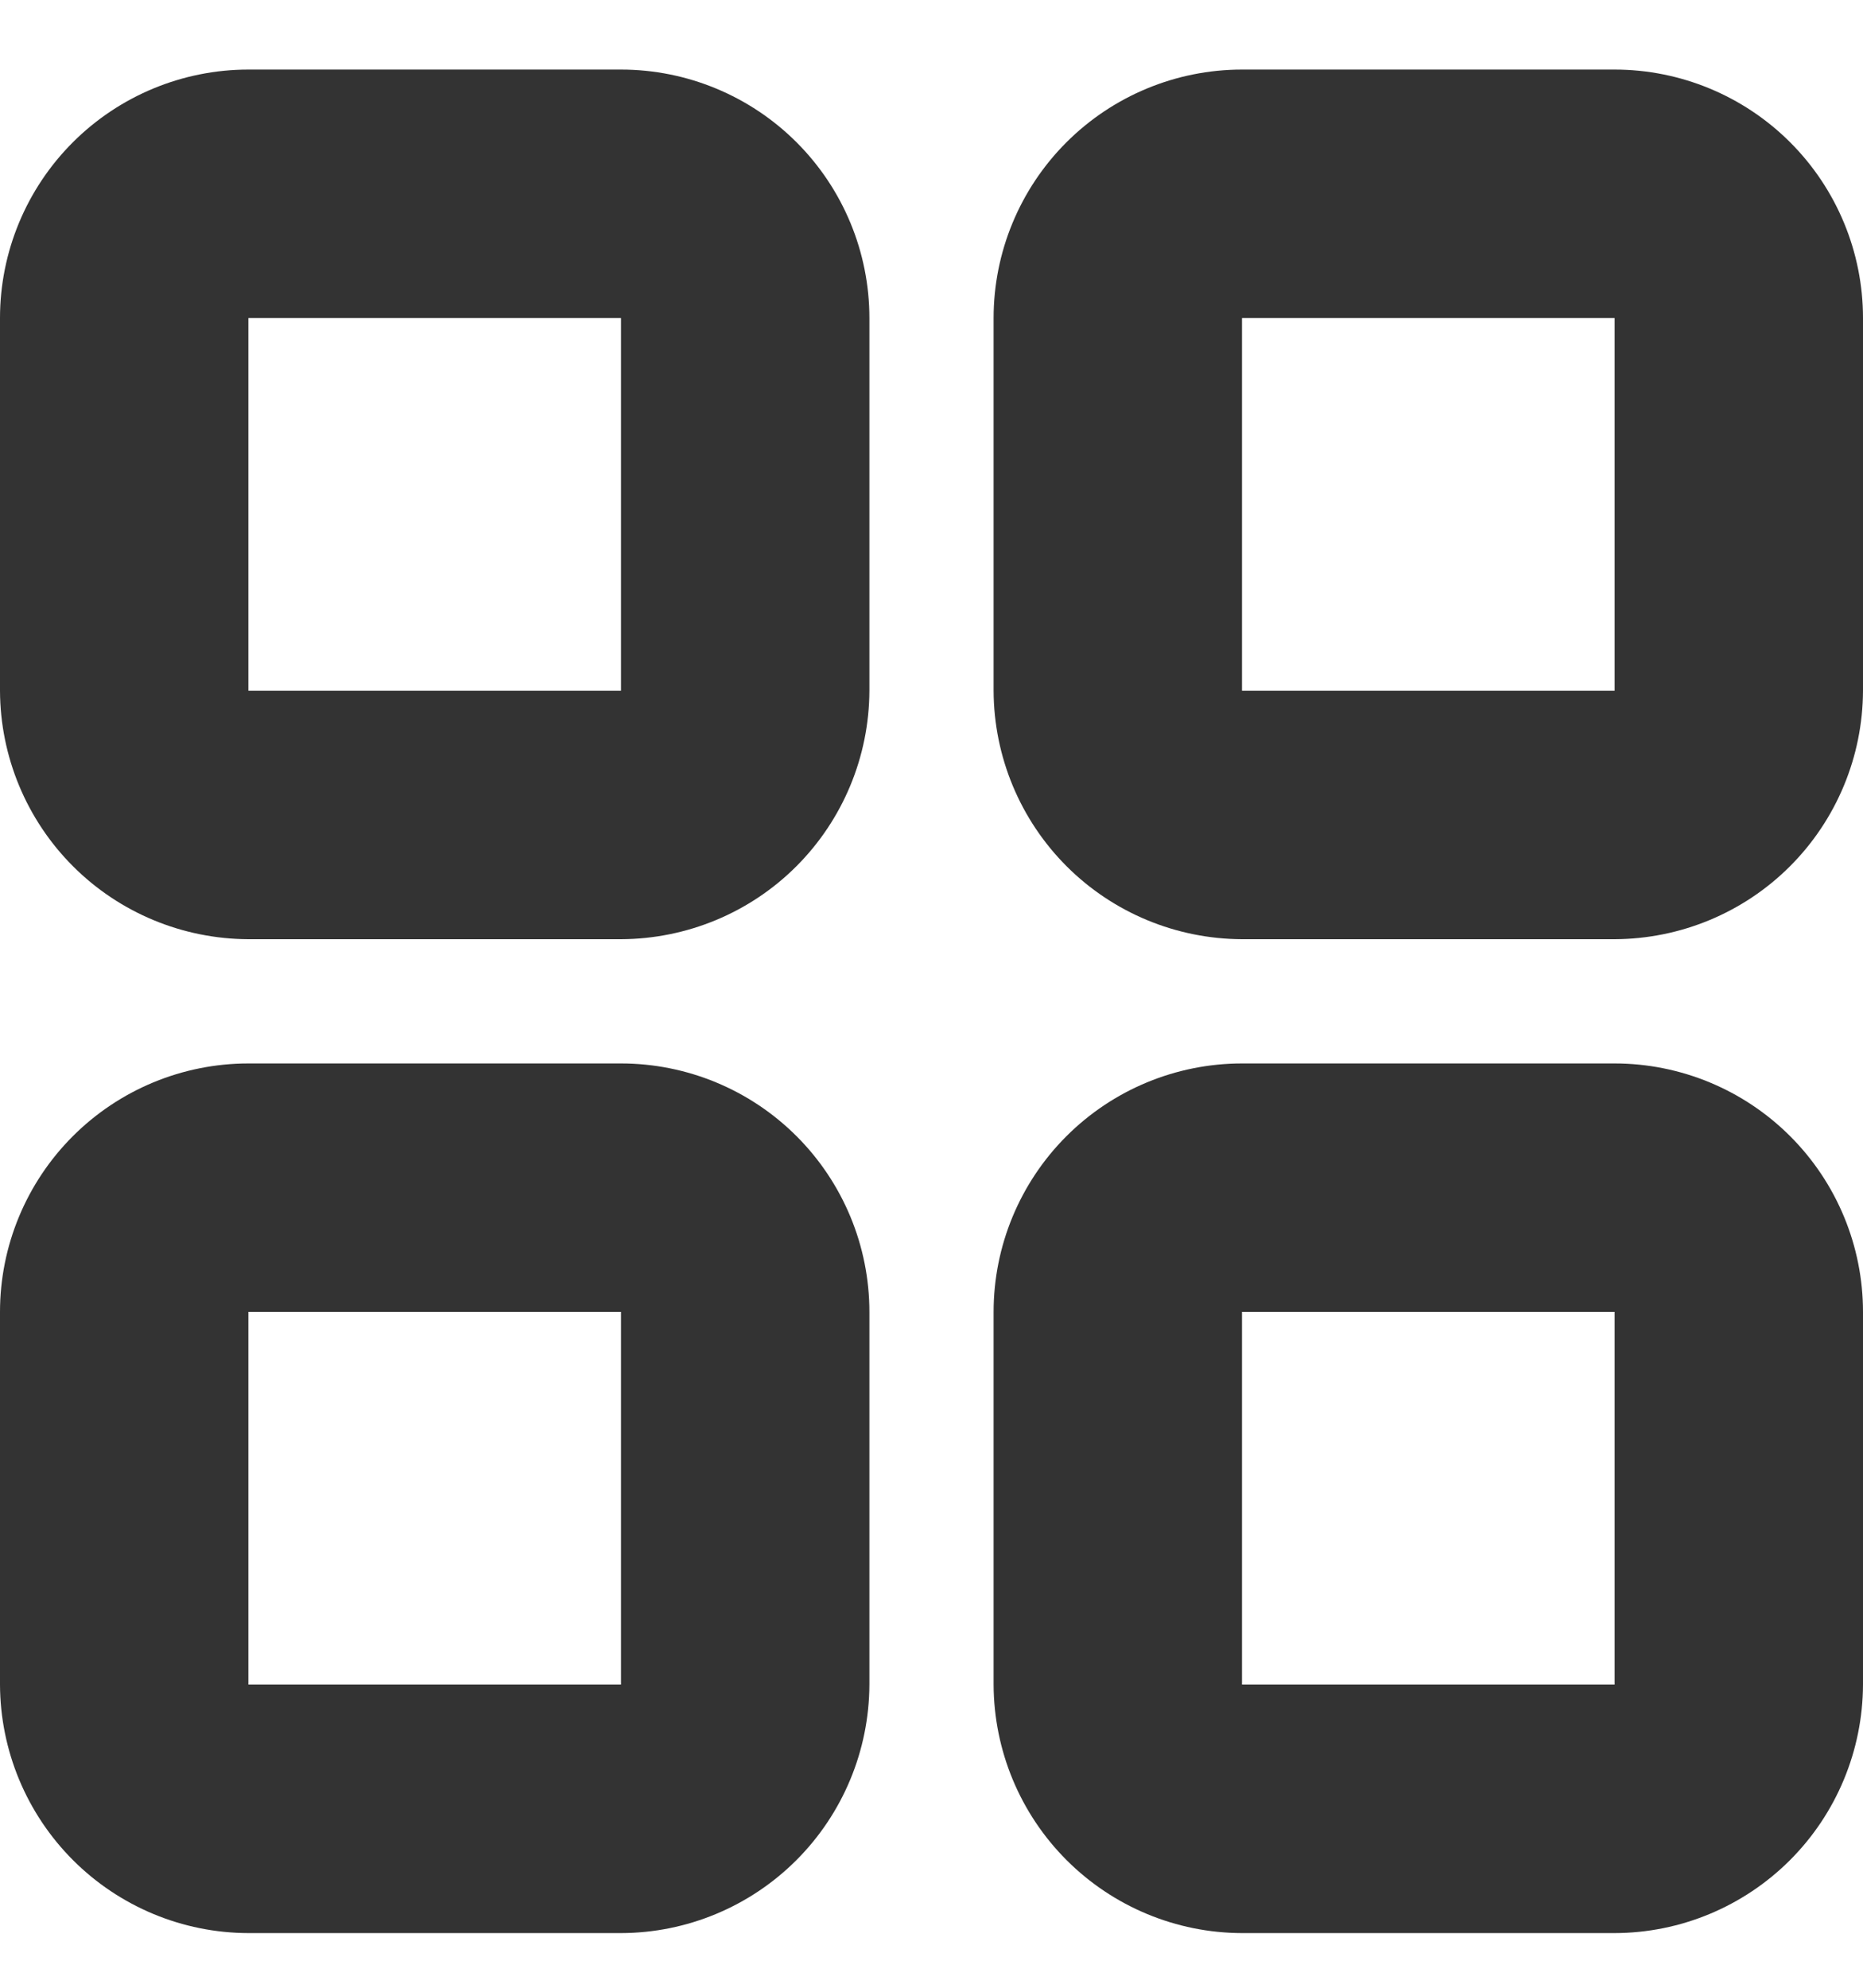 <svg width="15" height="16" viewBox="0 0 15 16" fill="none" xmlns="http://www.w3.org/2000/svg">
<path fill-rule="evenodd" clip-rule="evenodd" d="M13 15.56H10C9.47 15.559 8.962 15.347 8.588 14.973C8.213 14.598 8.002 14.09 8 13.56V10.56C8 10.03 8.211 9.521 8.586 9.146C8.961 8.771 9.47 8.56 10 8.56H13C13.53 8.56 14.039 8.771 14.414 9.146C14.789 9.521 15 10.03 15 10.56V13.56C14.998 14.09 14.787 14.598 14.412 14.973C14.038 15.347 13.53 15.559 13 15.56ZM13 10.56H10V13.56H13V10.56ZM13 7.56H10C9.47 7.558 8.962 7.347 8.588 6.973C8.213 6.598 8.002 6.09 8 5.56V2.56C8 2.03 8.211 1.521 8.586 1.146C8.961 0.771 9.47 0.56 10 0.56H13C13.53 0.56 14.039 0.771 14.414 1.146C14.789 1.521 15 2.03 15 2.56V5.56C14.998 6.09 14.787 6.598 14.412 6.973C14.038 7.347 13.53 7.558 13 7.56ZM13 2.56H10V5.56H13V2.56ZM5 15.56H2C1.47 15.559 0.962 15.347 0.588 14.973C0.213 14.598 0.002 14.09 0 13.56V10.56C0 10.03 0.211 9.521 0.586 9.146C0.961 8.771 1.47 8.56 2 8.56H5C5.53 8.56 6.039 8.771 6.414 9.146C6.789 9.521 7 10.03 7 10.56V13.56C6.998 14.09 6.787 14.598 6.412 14.973C6.038 15.347 5.53 15.559 5 15.56ZM5 10.56H2V13.56H5V10.56ZM5 7.56H2C1.47 7.558 0.962 7.347 0.588 6.973C0.213 6.598 0.002 6.09 0 5.56V2.56C0 2.03 0.211 1.521 0.586 1.146C0.961 0.771 1.47 0.56 2 0.56H5C5.53 0.56 6.039 0.771 6.414 1.146C6.789 1.521 7 2.03 7 2.56V5.56C6.998 6.09 6.787 6.598 6.412 6.973C6.038 7.347 5.53 7.558 5 7.56ZM5 2.56H2V5.56H5V2.56Z" fill="#333333"/>
</svg>
